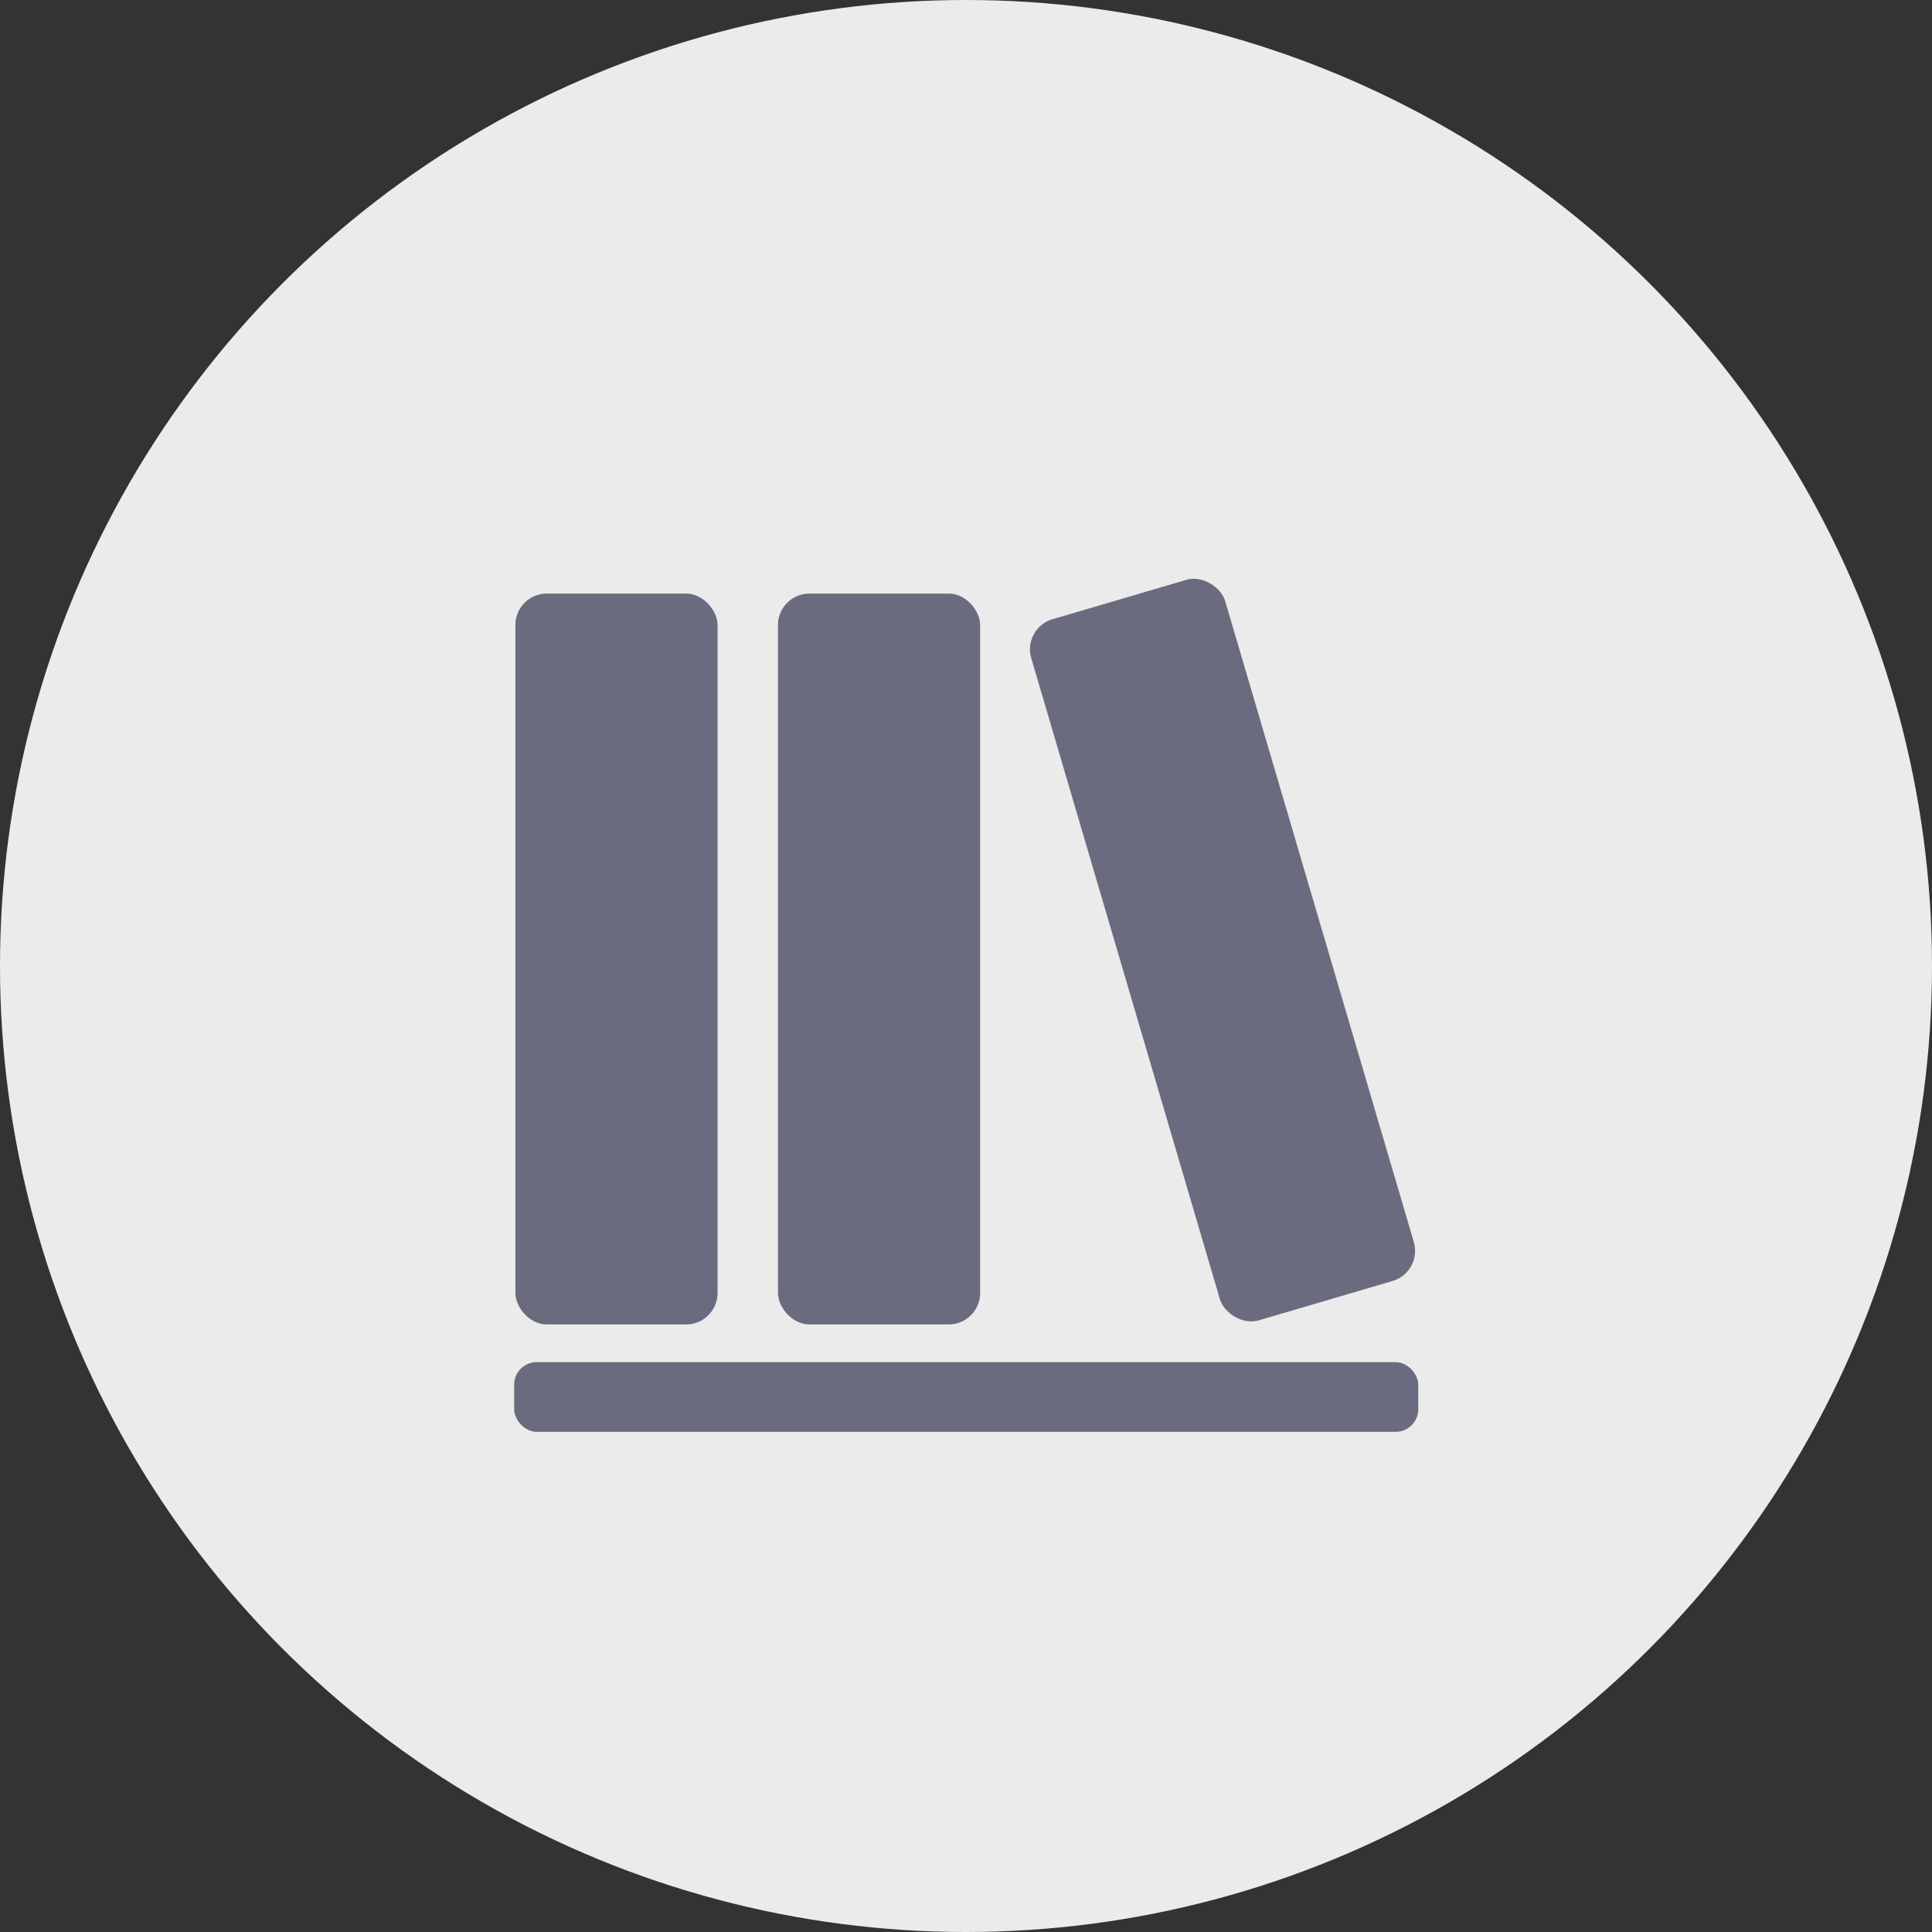 <svg id="Layer_6" data-name="Layer 6" xmlns="http://www.w3.org/2000/svg" viewBox="0 0 25 25"><rect x="0" y="0" width="25" height="25" fill="#333333" stroke="none"/><defs><style>.cls-1{fill:#ebebeb;}.cls-2{fill:#6a6b7f;}</style></defs><title>storygraph_2</title><circle class="cls-1" cx="12.5" cy="12.5" r="12.5"/><rect class="cls-2" x="6.653" y="17.626" width="11.699" height="0.902" rx="0.292"/><rect class="cls-2" x="6.669" y="7.681" width="2.616" height="9.457" rx="0.406"/><rect class="cls-2" x="10.067" y="7.681" width="2.616" height="9.457" rx="0.406"/><rect class="cls-2" x="14.511" y="7.566" width="2.616" height="9.457" rx="0.406" transform="translate(-2.827 4.966) rotate(-16.399)"/></svg>